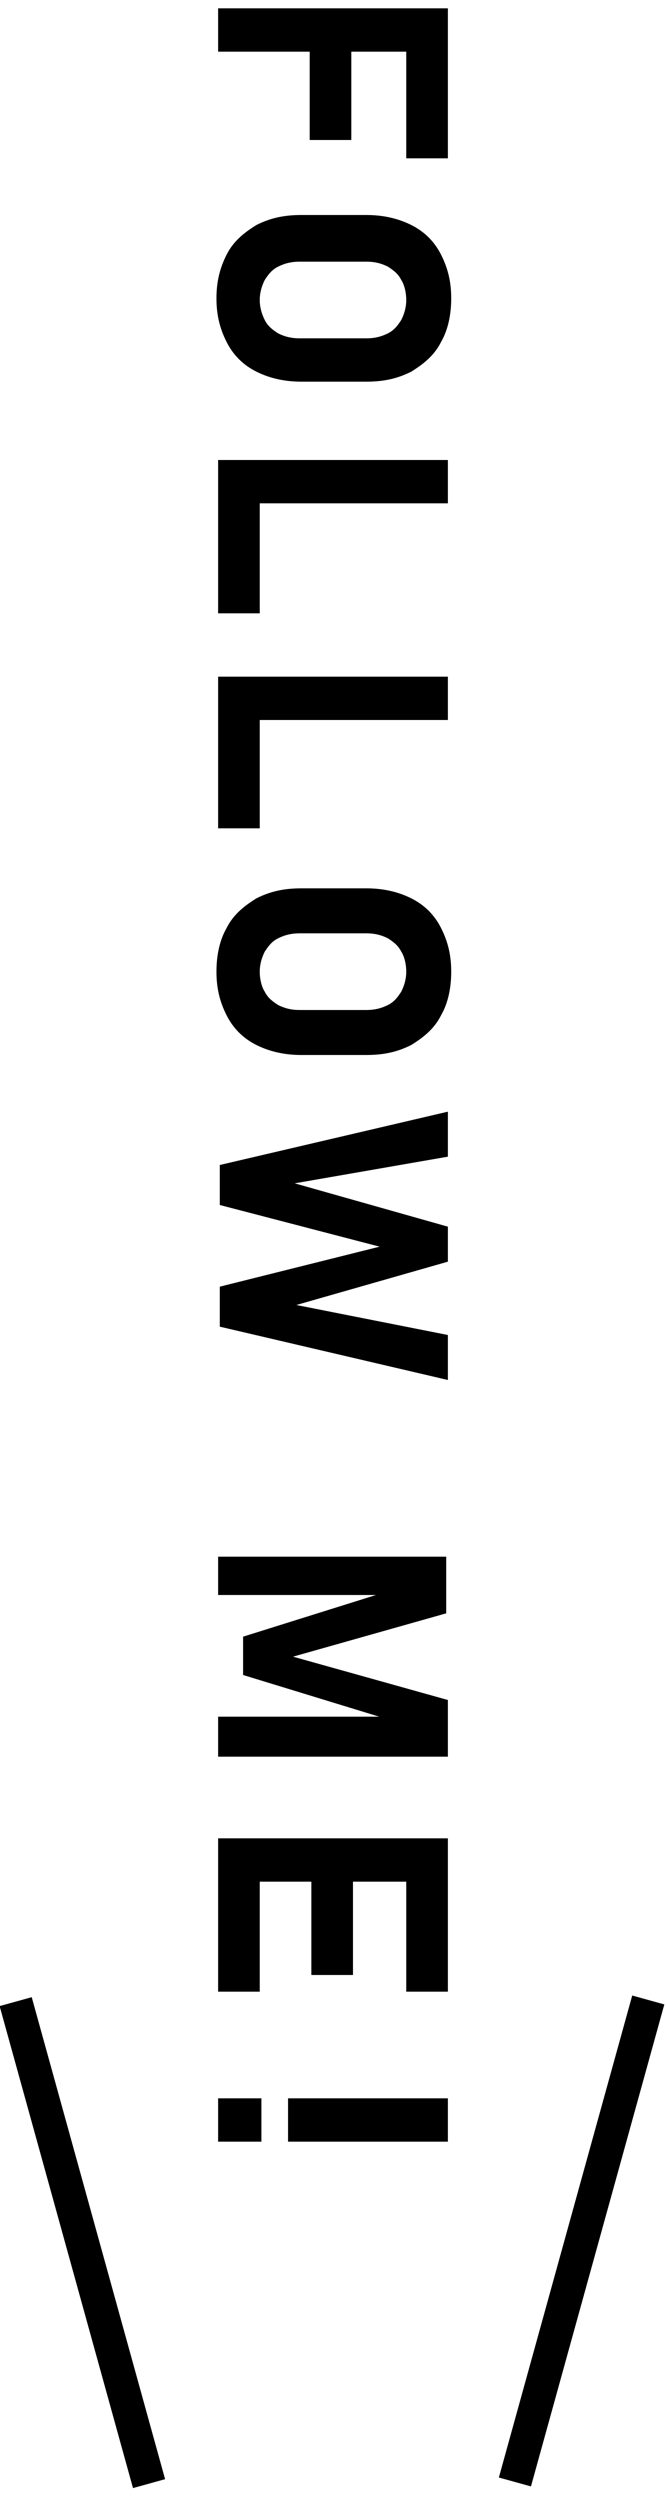 <?xml version="1.0" encoding="utf-8"?>
<!-- Generator: Adobe Illustrator 24.0.1, SVG Export Plug-In . SVG Version: 6.00 Build 0)  -->
<svg version="1.1" id="レイヤー_1" xmlns="http://www.w3.org/2000/svg" xmlns:xlink="http://www.w3.org/1999/xlink" x="0px"
	 y="0px" viewBox="0 0 40 150" style="enable-background:new 0 0 40 150;" xml:space="preserve">
<g>
	<path d="M26.9,0.5v2.6H13.1V0.5H26.9z M21.1,1.4v7h-2.5v-7H21.1z M26.9,1.4v8.1h-2.5V1.4H26.9z"/>
	<path d="M13.6,15.3c0.4-0.8,1-1.3,1.8-1.8c0.8-0.4,1.6-0.6,2.7-0.6h3.9c1,0,1.9,0.2,2.7,0.6c0.8,0.4,1.4,1,1.8,1.8
		c0.4,0.8,0.6,1.6,0.6,2.6c0,1-0.2,1.9-0.6,2.6c-0.4,0.8-1,1.3-1.8,1.8c-0.8,0.4-1.6,0.6-2.7,0.6h-3.9c-1,0-1.9-0.2-2.7-0.6
		c-0.8-0.4-1.4-1-1.8-1.8S13,18.9,13,17.9C13,16.9,13.2,16.1,13.6,15.3z M15.9,19.2c0.2,0.4,0.5,0.6,0.8,0.8
		c0.4,0.2,0.8,0.3,1.3,0.3h4c0.5,0,0.9-0.1,1.3-0.3c0.4-0.2,0.6-0.5,0.8-0.8c0.2-0.4,0.3-0.8,0.3-1.2s-0.1-0.9-0.3-1.2
		c-0.2-0.4-0.5-0.6-0.8-0.8c-0.4-0.2-0.8-0.3-1.3-0.3h-4c-0.5,0-0.9,0.1-1.3,0.3c-0.4,0.2-0.6,0.5-0.8,0.8c-0.2,0.4-0.3,0.8-0.3,1.2
		S15.7,18.8,15.9,19.2z"/>
	<path d="M26.9,27.6v2.6H13.1v-2.6H26.9z M15.6,28.8v8h-2.5v-8H15.6z"/>
	<path d="M26.9,40.6v2.6H13.1v-2.6H26.9z M15.6,41.7v8h-2.5v-8H15.6z"/>
	<path d="M13.6,55.7c0.4-0.8,1-1.3,1.8-1.8c0.8-0.4,1.6-0.6,2.7-0.6h3.9c1,0,1.9,0.2,2.7,0.6c0.8,0.4,1.4,1,1.8,1.8
		c0.4,0.8,0.6,1.6,0.6,2.6s-0.2,1.9-0.6,2.6c-0.4,0.8-1,1.3-1.8,1.8c-0.8,0.4-1.6,0.6-2.7,0.6h-3.9c-1,0-1.9-0.2-2.7-0.6
		c-0.8-0.4-1.4-1-1.8-1.8S13,59.3,13,58.3S13.2,56.4,13.6,55.7z M15.9,59.5c0.2,0.4,0.5,0.6,0.8,0.8c0.4,0.2,0.8,0.3,1.3,0.3h4
		c0.5,0,0.9-0.1,1.3-0.3c0.4-0.2,0.6-0.5,0.8-0.8c0.2-0.4,0.3-0.8,0.3-1.2s-0.1-0.9-0.3-1.2c-0.2-0.4-0.5-0.6-0.8-0.8
		C22.9,56.1,22.5,56,22,56h-4c-0.5,0-0.9,0.1-1.3,0.3c-0.4,0.2-0.6,0.5-0.8,0.8c-0.2,0.4-0.3,0.8-0.3,1.2S15.7,59.2,15.9,59.5z"/>
	<path d="M26.9,73.6v2.1l-9.1,2.6l9.1,1.8v2.7l-13.7-3.2v-2.4l9.6-2.4l-9.6-2.5v-2.4l13.7-3.2v2.7L17.7,71L26.9,73.6z"/>
	<path d="M26.9,102v3.4H13.1V103h10.6l-0.6,0.1l-8.5-2.6v-2.3l8.3-2.6l0.8,0.1H13.1v-2.3h13.7v3.4l-9.2,2.6L26.9,102z"/>
	<path d="M26.9,110.3v2.6H13.1v-2.6H26.9z M15.6,111.3v8.2h-2.5v-8.2H15.6z M21.2,111.3v7.2h-2.5v-7.2H21.2z M26.9,111.3v8.2h-2.5
		v-8.2H26.9z"/>
	<path d="M15.7,125.9v2.6h-2.6v-2.6H15.7z M26.9,125.9v2.6h-9.6v-2.6H26.9z"/>
</g>
<rect x="4" y="119.5" transform="matrix(0.964 -0.267 0.267 0.964 -35.785 6.235)" width="2" height="30"/>
<rect x="34" y="119.5" transform="matrix(-0.964 -0.267 0.267 -0.964 32.759 273.461)" width="2" height="30"/>
</svg>
